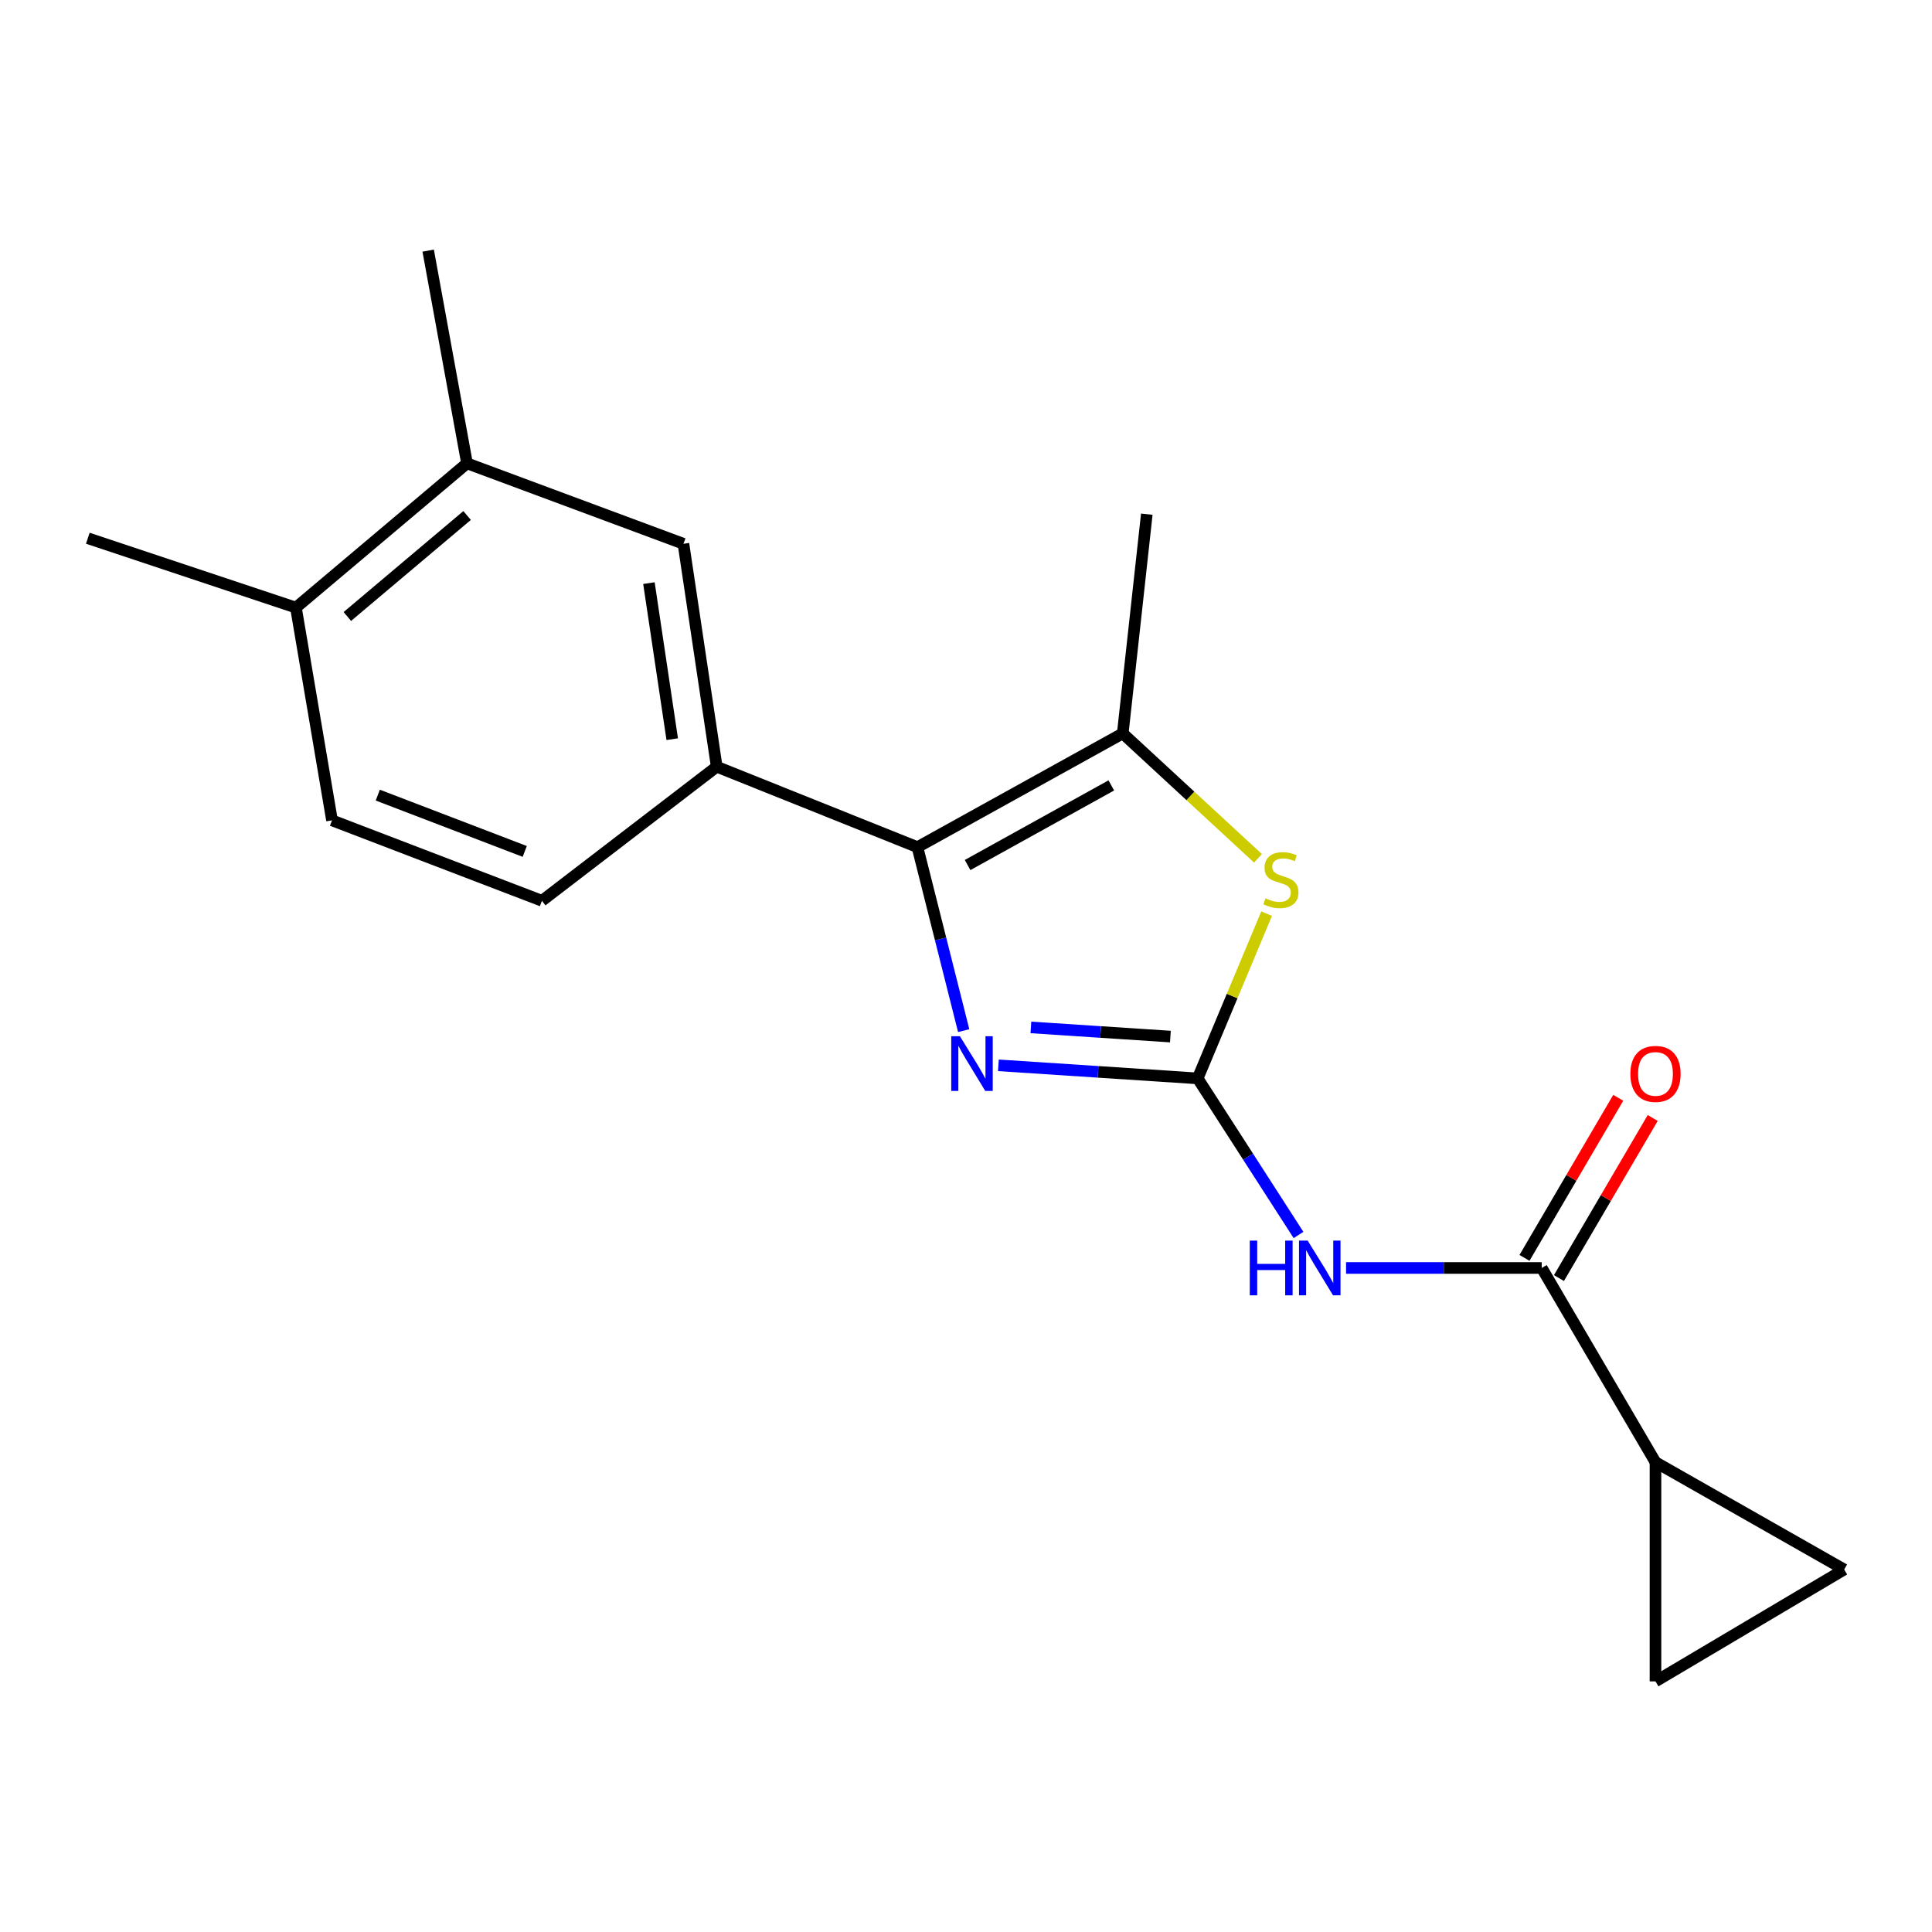 <?xml version='1.0' encoding='iso-8859-1'?>
<svg version='1.1' baseProfile='full'
              xmlns='http://www.w3.org/2000/svg'
                      xmlns:rdkit='http://www.rdkit.org/xml'
                      xmlns:xlink='http://www.w3.org/1999/xlink'
                  xml:space='preserve'
width='1000px' height='1000px' viewBox='0 0 1000 1000'>
<!-- END OF HEADER -->
<rect style='opacity:1.0;fill:#FFFFFF;stroke:none' width='1000' height='1000' x='0' y='0'> </rect>
<path class='bond-0' d='M 619.916,558.172 L 568.342,554.79' style='fill:none;fill-rule:evenodd;stroke:#000000;stroke-width:6px;stroke-linecap:butt;stroke-linejoin:miter;stroke-opacity:1' />
<path class='bond-0' d='M 568.342,554.79 L 516.768,551.408' style='fill:none;fill-rule:evenodd;stroke:#0000FF;stroke-width:6px;stroke-linecap:butt;stroke-linejoin:miter;stroke-opacity:1' />
<path class='bond-0' d='M 605.796,536.528 L 569.695,534.161' style='fill:none;fill-rule:evenodd;stroke:#000000;stroke-width:6px;stroke-linecap:butt;stroke-linejoin:miter;stroke-opacity:1' />
<path class='bond-0' d='M 569.695,534.161 L 533.593,531.793' style='fill:none;fill-rule:evenodd;stroke:#0000FF;stroke-width:6px;stroke-linecap:butt;stroke-linejoin:miter;stroke-opacity:1' />
<path class='bond-2' d='M 619.916,558.172 L 646.013,598.697' style='fill:none;fill-rule:evenodd;stroke:#000000;stroke-width:6px;stroke-linecap:butt;stroke-linejoin:miter;stroke-opacity:1' />
<path class='bond-2' d='M 646.013,598.697 L 672.109,639.223' style='fill:none;fill-rule:evenodd;stroke:#0000FF;stroke-width:6px;stroke-linecap:butt;stroke-linejoin:miter;stroke-opacity:1' />
<path class='bond-3' d='M 619.916,558.172 L 637.759,515.536' style='fill:none;fill-rule:evenodd;stroke:#000000;stroke-width:6px;stroke-linecap:butt;stroke-linejoin:miter;stroke-opacity:1' />
<path class='bond-3' d='M 637.759,515.536 L 655.602,472.901' style='fill:none;fill-rule:evenodd;stroke:#CCCC00;stroke-width:6px;stroke-linecap:butt;stroke-linejoin:miter;stroke-opacity:1' />
<path class='bond-1' d='M 498.805,533.463 L 486.838,485.975' style='fill:none;fill-rule:evenodd;stroke:#0000FF;stroke-width:6px;stroke-linecap:butt;stroke-linejoin:miter;stroke-opacity:1' />
<path class='bond-1' d='M 486.838,485.975 L 474.871,438.486' style='fill:none;fill-rule:evenodd;stroke:#000000;stroke-width:6px;stroke-linecap:butt;stroke-linejoin:miter;stroke-opacity:1' />
<path class='bond-6' d='M 474.871,438.486 L 370.976,396.852' style='fill:none;fill-rule:evenodd;stroke:#000000;stroke-width:6px;stroke-linecap:butt;stroke-linejoin:miter;stroke-opacity:1' />
<path class='bond-19' d='M 474.871,438.486 L 581.131,379.613' style='fill:none;fill-rule:evenodd;stroke:#000000;stroke-width:6px;stroke-linecap:butt;stroke-linejoin:miter;stroke-opacity:1' />
<path class='bond-19' d='M 500.828,447.738 L 575.211,406.527' style='fill:none;fill-rule:evenodd;stroke:#000000;stroke-width:6px;stroke-linecap:butt;stroke-linejoin:miter;stroke-opacity:1' />
<path class='bond-5' d='M 696.719,656.301 L 747.356,656.301' style='fill:none;fill-rule:evenodd;stroke:#0000FF;stroke-width:6px;stroke-linecap:butt;stroke-linejoin:miter;stroke-opacity:1' />
<path class='bond-5' d='M 747.356,656.301 L 797.992,656.301' style='fill:none;fill-rule:evenodd;stroke:#000000;stroke-width:6px;stroke-linecap:butt;stroke-linejoin:miter;stroke-opacity:1' />
<path class='bond-4' d='M 651.13,444.271 L 616.13,411.942' style='fill:none;fill-rule:evenodd;stroke:#CCCC00;stroke-width:6px;stroke-linecap:butt;stroke-linejoin:miter;stroke-opacity:1' />
<path class='bond-4' d='M 616.13,411.942 L 581.131,379.613' style='fill:none;fill-rule:evenodd;stroke:#000000;stroke-width:6px;stroke-linecap:butt;stroke-linejoin:miter;stroke-opacity:1' />
<path class='bond-16' d='M 581.131,379.613 L 593.581,266.141' style='fill:none;fill-rule:evenodd;stroke:#000000;stroke-width:6px;stroke-linecap:butt;stroke-linejoin:miter;stroke-opacity:1' />
<path class='bond-7' d='M 797.992,656.301 L 856.876,756.83' style='fill:none;fill-rule:evenodd;stroke:#000000;stroke-width:6px;stroke-linecap:butt;stroke-linejoin:miter;stroke-opacity:1' />
<path class='bond-12' d='M 806.911,661.525 L 831.178,620.097' style='fill:none;fill-rule:evenodd;stroke:#000000;stroke-width:6px;stroke-linecap:butt;stroke-linejoin:miter;stroke-opacity:1' />
<path class='bond-12' d='M 831.178,620.097 L 855.444,578.669' style='fill:none;fill-rule:evenodd;stroke:#FF0000;stroke-width:6px;stroke-linecap:butt;stroke-linejoin:miter;stroke-opacity:1' />
<path class='bond-12' d='M 789.073,651.076 L 813.339,609.648' style='fill:none;fill-rule:evenodd;stroke:#000000;stroke-width:6px;stroke-linecap:butt;stroke-linejoin:miter;stroke-opacity:1' />
<path class='bond-12' d='M 813.339,609.648 L 837.605,568.22' style='fill:none;fill-rule:evenodd;stroke:#FF0000;stroke-width:6px;stroke-linecap:butt;stroke-linejoin:miter;stroke-opacity:1' />
<path class='bond-10' d='M 370.976,396.852 L 353.749,281.462' style='fill:none;fill-rule:evenodd;stroke:#000000;stroke-width:6px;stroke-linecap:butt;stroke-linejoin:miter;stroke-opacity:1' />
<path class='bond-10' d='M 347.946,382.596 L 335.886,301.823' style='fill:none;fill-rule:evenodd;stroke:#000000;stroke-width:6px;stroke-linecap:butt;stroke-linejoin:miter;stroke-opacity:1' />
<path class='bond-13' d='M 370.976,396.852 L 280.508,466.245' style='fill:none;fill-rule:evenodd;stroke:#000000;stroke-width:6px;stroke-linecap:butt;stroke-linejoin:miter;stroke-opacity:1' />
<path class='bond-8' d='M 856.876,756.83 L 856.876,870.279' style='fill:none;fill-rule:evenodd;stroke:#000000;stroke-width:6px;stroke-linecap:butt;stroke-linejoin:miter;stroke-opacity:1' />
<path class='bond-9' d='M 856.876,756.83 L 954.545,812.372' style='fill:none;fill-rule:evenodd;stroke:#000000;stroke-width:6px;stroke-linecap:butt;stroke-linejoin:miter;stroke-opacity:1' />
<path class='bond-20' d='M 856.876,870.279 L 954.545,812.372' style='fill:none;fill-rule:evenodd;stroke:#000000;stroke-width:6px;stroke-linecap:butt;stroke-linejoin:miter;stroke-opacity:1' />
<path class='bond-11' d='M 353.749,281.462 L 241.723,239.817' style='fill:none;fill-rule:evenodd;stroke:#000000;stroke-width:6px;stroke-linecap:butt;stroke-linejoin:miter;stroke-opacity:1' />
<path class='bond-17' d='M 241.723,239.817 L 221.624,129.721' style='fill:none;fill-rule:evenodd;stroke:#000000;stroke-width:6px;stroke-linecap:butt;stroke-linejoin:miter;stroke-opacity:1' />
<path class='bond-21' d='M 241.723,239.817 L 153.173,314.493' style='fill:none;fill-rule:evenodd;stroke:#000000;stroke-width:6px;stroke-linecap:butt;stroke-linejoin:miter;stroke-opacity:1' />
<path class='bond-21' d='M 241.768,266.822 L 179.783,319.095' style='fill:none;fill-rule:evenodd;stroke:#000000;stroke-width:6px;stroke-linecap:butt;stroke-linejoin:miter;stroke-opacity:1' />
<path class='bond-15' d='M 280.508,466.245 L 171.848,424.612' style='fill:none;fill-rule:evenodd;stroke:#000000;stroke-width:6px;stroke-linecap:butt;stroke-linejoin:miter;stroke-opacity:1' />
<path class='bond-15' d='M 271.606,440.696 L 195.544,411.552' style='fill:none;fill-rule:evenodd;stroke:#000000;stroke-width:6px;stroke-linecap:butt;stroke-linejoin:miter;stroke-opacity:1' />
<path class='bond-14' d='M 153.173,314.493 L 171.848,424.612' style='fill:none;fill-rule:evenodd;stroke:#000000;stroke-width:6px;stroke-linecap:butt;stroke-linejoin:miter;stroke-opacity:1' />
<path class='bond-18' d='M 153.173,314.493 L 45.455,278.59' style='fill:none;fill-rule:evenodd;stroke:#000000;stroke-width:6px;stroke-linecap:butt;stroke-linejoin:miter;stroke-opacity:1' />
<path  class='atom-1' d='M 496.841 536.351
L 506.121 551.351
Q 507.041 552.831, 508.521 555.511
Q 510.001 558.191, 510.081 558.351
L 510.081 536.351
L 513.841 536.351
L 513.841 564.671
L 509.961 564.671
L 500.001 548.271
Q 498.841 546.351, 497.601 544.151
Q 496.401 541.951, 496.041 541.271
L 496.041 564.671
L 492.361 564.671
L 492.361 536.351
L 496.841 536.351
' fill='#0000FF'/>
<path  class='atom-3' d='M 646.887 642.141
L 650.727 642.141
L 650.727 654.181
L 665.207 654.181
L 665.207 642.141
L 669.047 642.141
L 669.047 670.461
L 665.207 670.461
L 665.207 657.381
L 650.727 657.381
L 650.727 670.461
L 646.887 670.461
L 646.887 642.141
' fill='#0000FF'/>
<path  class='atom-3' d='M 676.847 642.141
L 686.127 657.141
Q 687.047 658.621, 688.527 661.301
Q 690.007 663.981, 690.087 664.141
L 690.087 642.141
L 693.847 642.141
L 693.847 670.461
L 689.967 670.461
L 680.007 654.061
Q 678.847 652.141, 677.607 649.941
Q 676.407 647.741, 676.047 647.061
L 676.047 670.461
L 672.367 670.461
L 672.367 642.141
L 676.847 642.141
' fill='#0000FF'/>
<path  class='atom-4' d='M 654.996 464.951
Q 655.316 465.071, 656.636 465.631
Q 657.956 466.191, 659.396 466.551
Q 660.876 466.871, 662.316 466.871
Q 664.996 466.871, 666.556 465.591
Q 668.116 464.271, 668.116 461.991
Q 668.116 460.431, 667.316 459.471
Q 666.556 458.511, 665.356 457.991
Q 664.156 457.471, 662.156 456.871
Q 659.636 456.111, 658.116 455.391
Q 656.636 454.671, 655.556 453.151
Q 654.516 451.631, 654.516 449.071
Q 654.516 445.511, 656.916 443.311
Q 659.356 441.111, 664.156 441.111
Q 667.436 441.111, 671.156 442.671
L 670.236 445.751
Q 666.836 444.351, 664.276 444.351
Q 661.516 444.351, 659.996 445.511
Q 658.476 446.631, 658.516 448.591
Q 658.516 450.111, 659.276 451.031
Q 660.076 451.951, 661.196 452.471
Q 662.356 452.991, 664.276 453.591
Q 666.836 454.391, 668.356 455.191
Q 669.876 455.991, 670.956 457.631
Q 672.076 459.231, 672.076 461.991
Q 672.076 465.911, 669.436 468.031
Q 666.836 470.111, 662.476 470.111
Q 659.956 470.111, 658.036 469.551
Q 656.156 469.031, 653.916 468.111
L 654.996 464.951
' fill='#CCCC00'/>
<path  class='atom-13' d='M 843.876 555.852
Q 843.876 549.052, 847.236 545.252
Q 850.596 541.452, 856.876 541.452
Q 863.156 541.452, 866.516 545.252
Q 869.876 549.052, 869.876 555.852
Q 869.876 562.732, 866.476 566.652
Q 863.076 570.532, 856.876 570.532
Q 850.636 570.532, 847.236 566.652
Q 843.876 562.772, 843.876 555.852
M 856.876 567.332
Q 861.196 567.332, 863.516 564.452
Q 865.876 561.532, 865.876 555.852
Q 865.876 550.292, 863.516 547.492
Q 861.196 544.652, 856.876 544.652
Q 852.556 544.652, 850.196 547.452
Q 847.876 550.252, 847.876 555.852
Q 847.876 561.572, 850.196 564.452
Q 852.556 567.332, 856.876 567.332
' fill='#FF0000'/>
</svg>
